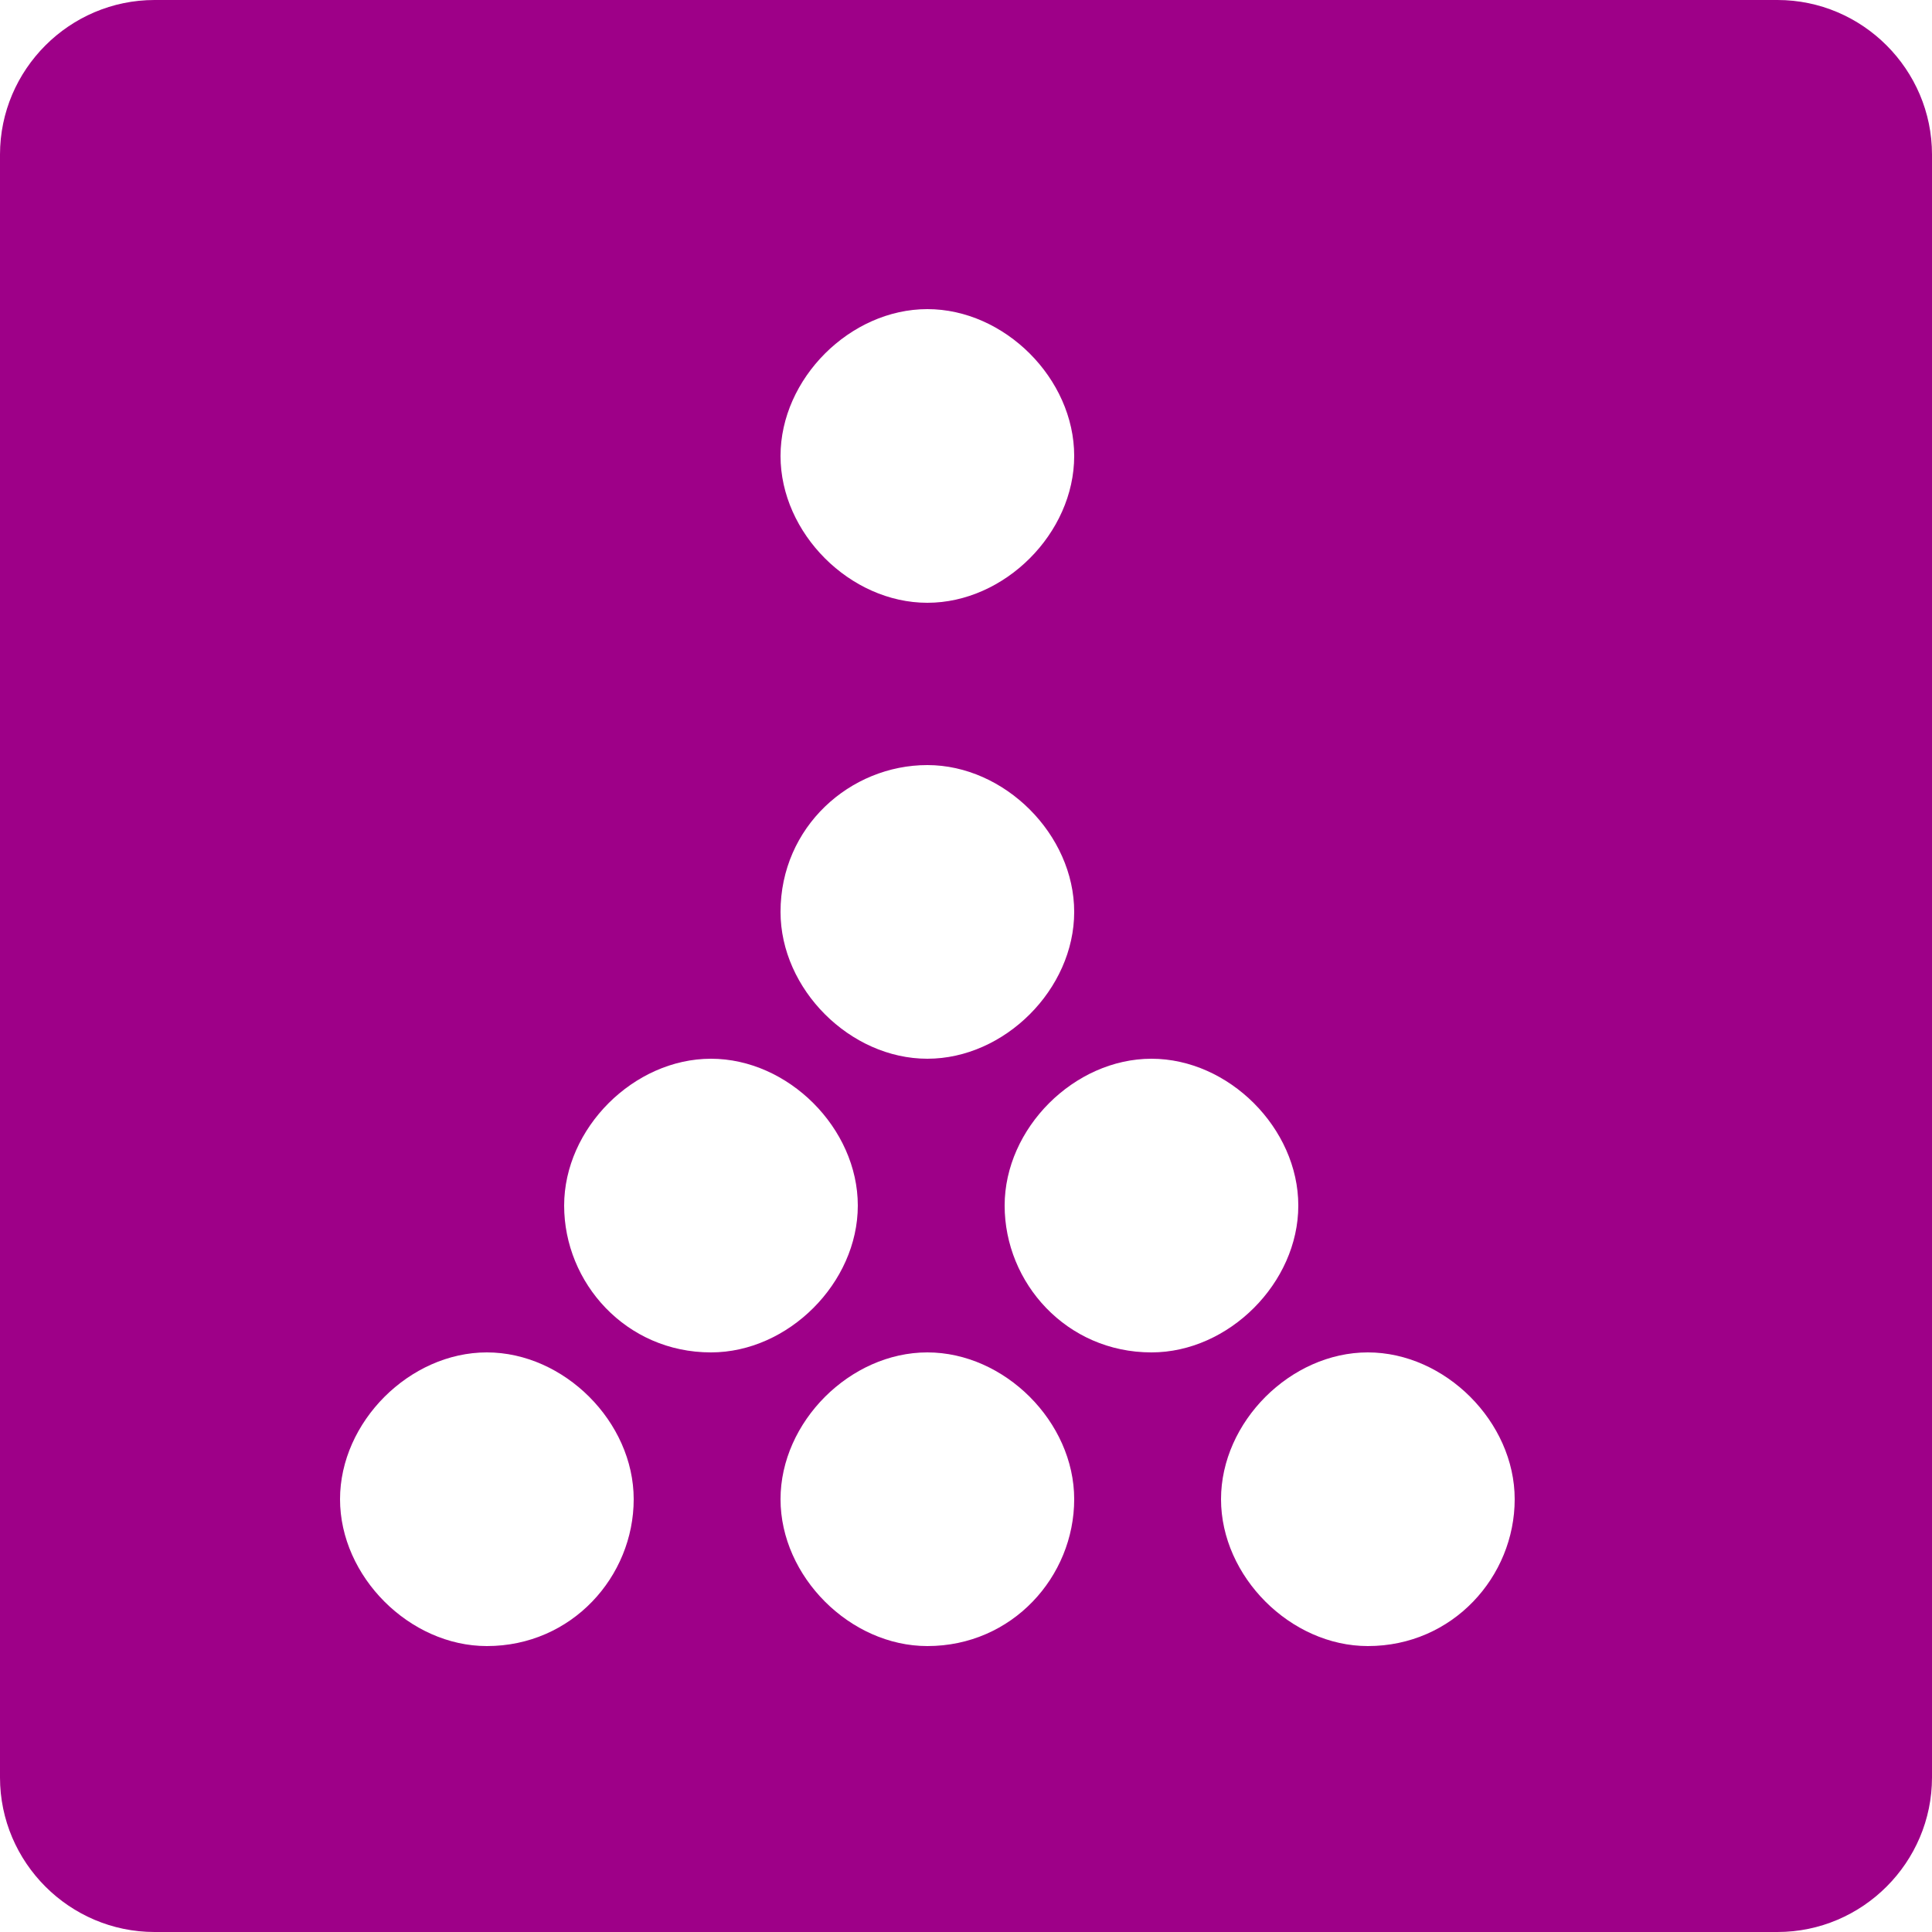 <?xml version="1.0" encoding="utf-8"?>
<!-- Generator: Adobe Illustrator 26.3.1, SVG Export Plug-In . SVG Version: 6.00 Build 0)  -->
<svg version="1.1" id="Layer_1" xmlns="http://www.w3.org/2000/svg" xmlns:xlink="http://www.w3.org/1999/xlink" x="0px" y="0px"
	 viewBox="0 0 25 25" style="enable-background:new 0 0 25 25;" xml:space="preserve">
<style type="text/css">
	.st0{fill:#9E0088;}
</style>
<path class="st0" d="M23,0H2C0.9,0,0,0.9,0,2v21c0,1.1,0.9,2,2,2h21c1.1,0,2-0.9,2-2V2C25,0.9,24.1,0,23,0z M12,4
	c1,0,1.9,0.9,1.9,1.9S13,7.8,12,7.8s-1.9-0.9-1.9-1.9S11,4,12,4z M12,9.9c1,0,1.9,0.9,1.9,1.9S13,13.7,12,13.7s-1.9-0.9-1.9-1.9
	C10.1,10.7,11,9.9,12,9.9z M6.3,21.3c-1,0-1.9-0.9-1.9-1.9s0.9-1.9,1.9-1.9s1.9,0.9,1.9,1.9S7.4,21.3,6.3,21.3z M7.3,15.6
	c0-1,0.9-1.9,1.9-1.9s1.9,0.9,1.9,1.9s-0.9,1.9-1.9,1.9C8.1,17.5,7.3,16.6,7.3,15.6z M12,21.3c-1,0-1.9-0.9-1.9-1.9s0.9-1.9,1.9-1.9
	s1.9,0.9,1.9,1.9S13.1,21.3,12,21.3z M13,15.6c0-1,0.9-1.9,1.9-1.9s1.9,0.9,1.9,1.9s-0.9,1.9-1.9,1.9C13.8,17.5,13,16.6,13,15.6z
	 M17.7,21.3c-1,0-1.9-0.9-1.9-1.9s0.9-1.9,1.9-1.9s1.9,0.9,1.9,1.9S18.8,21.3,17.7,21.3z"/>
</svg>
